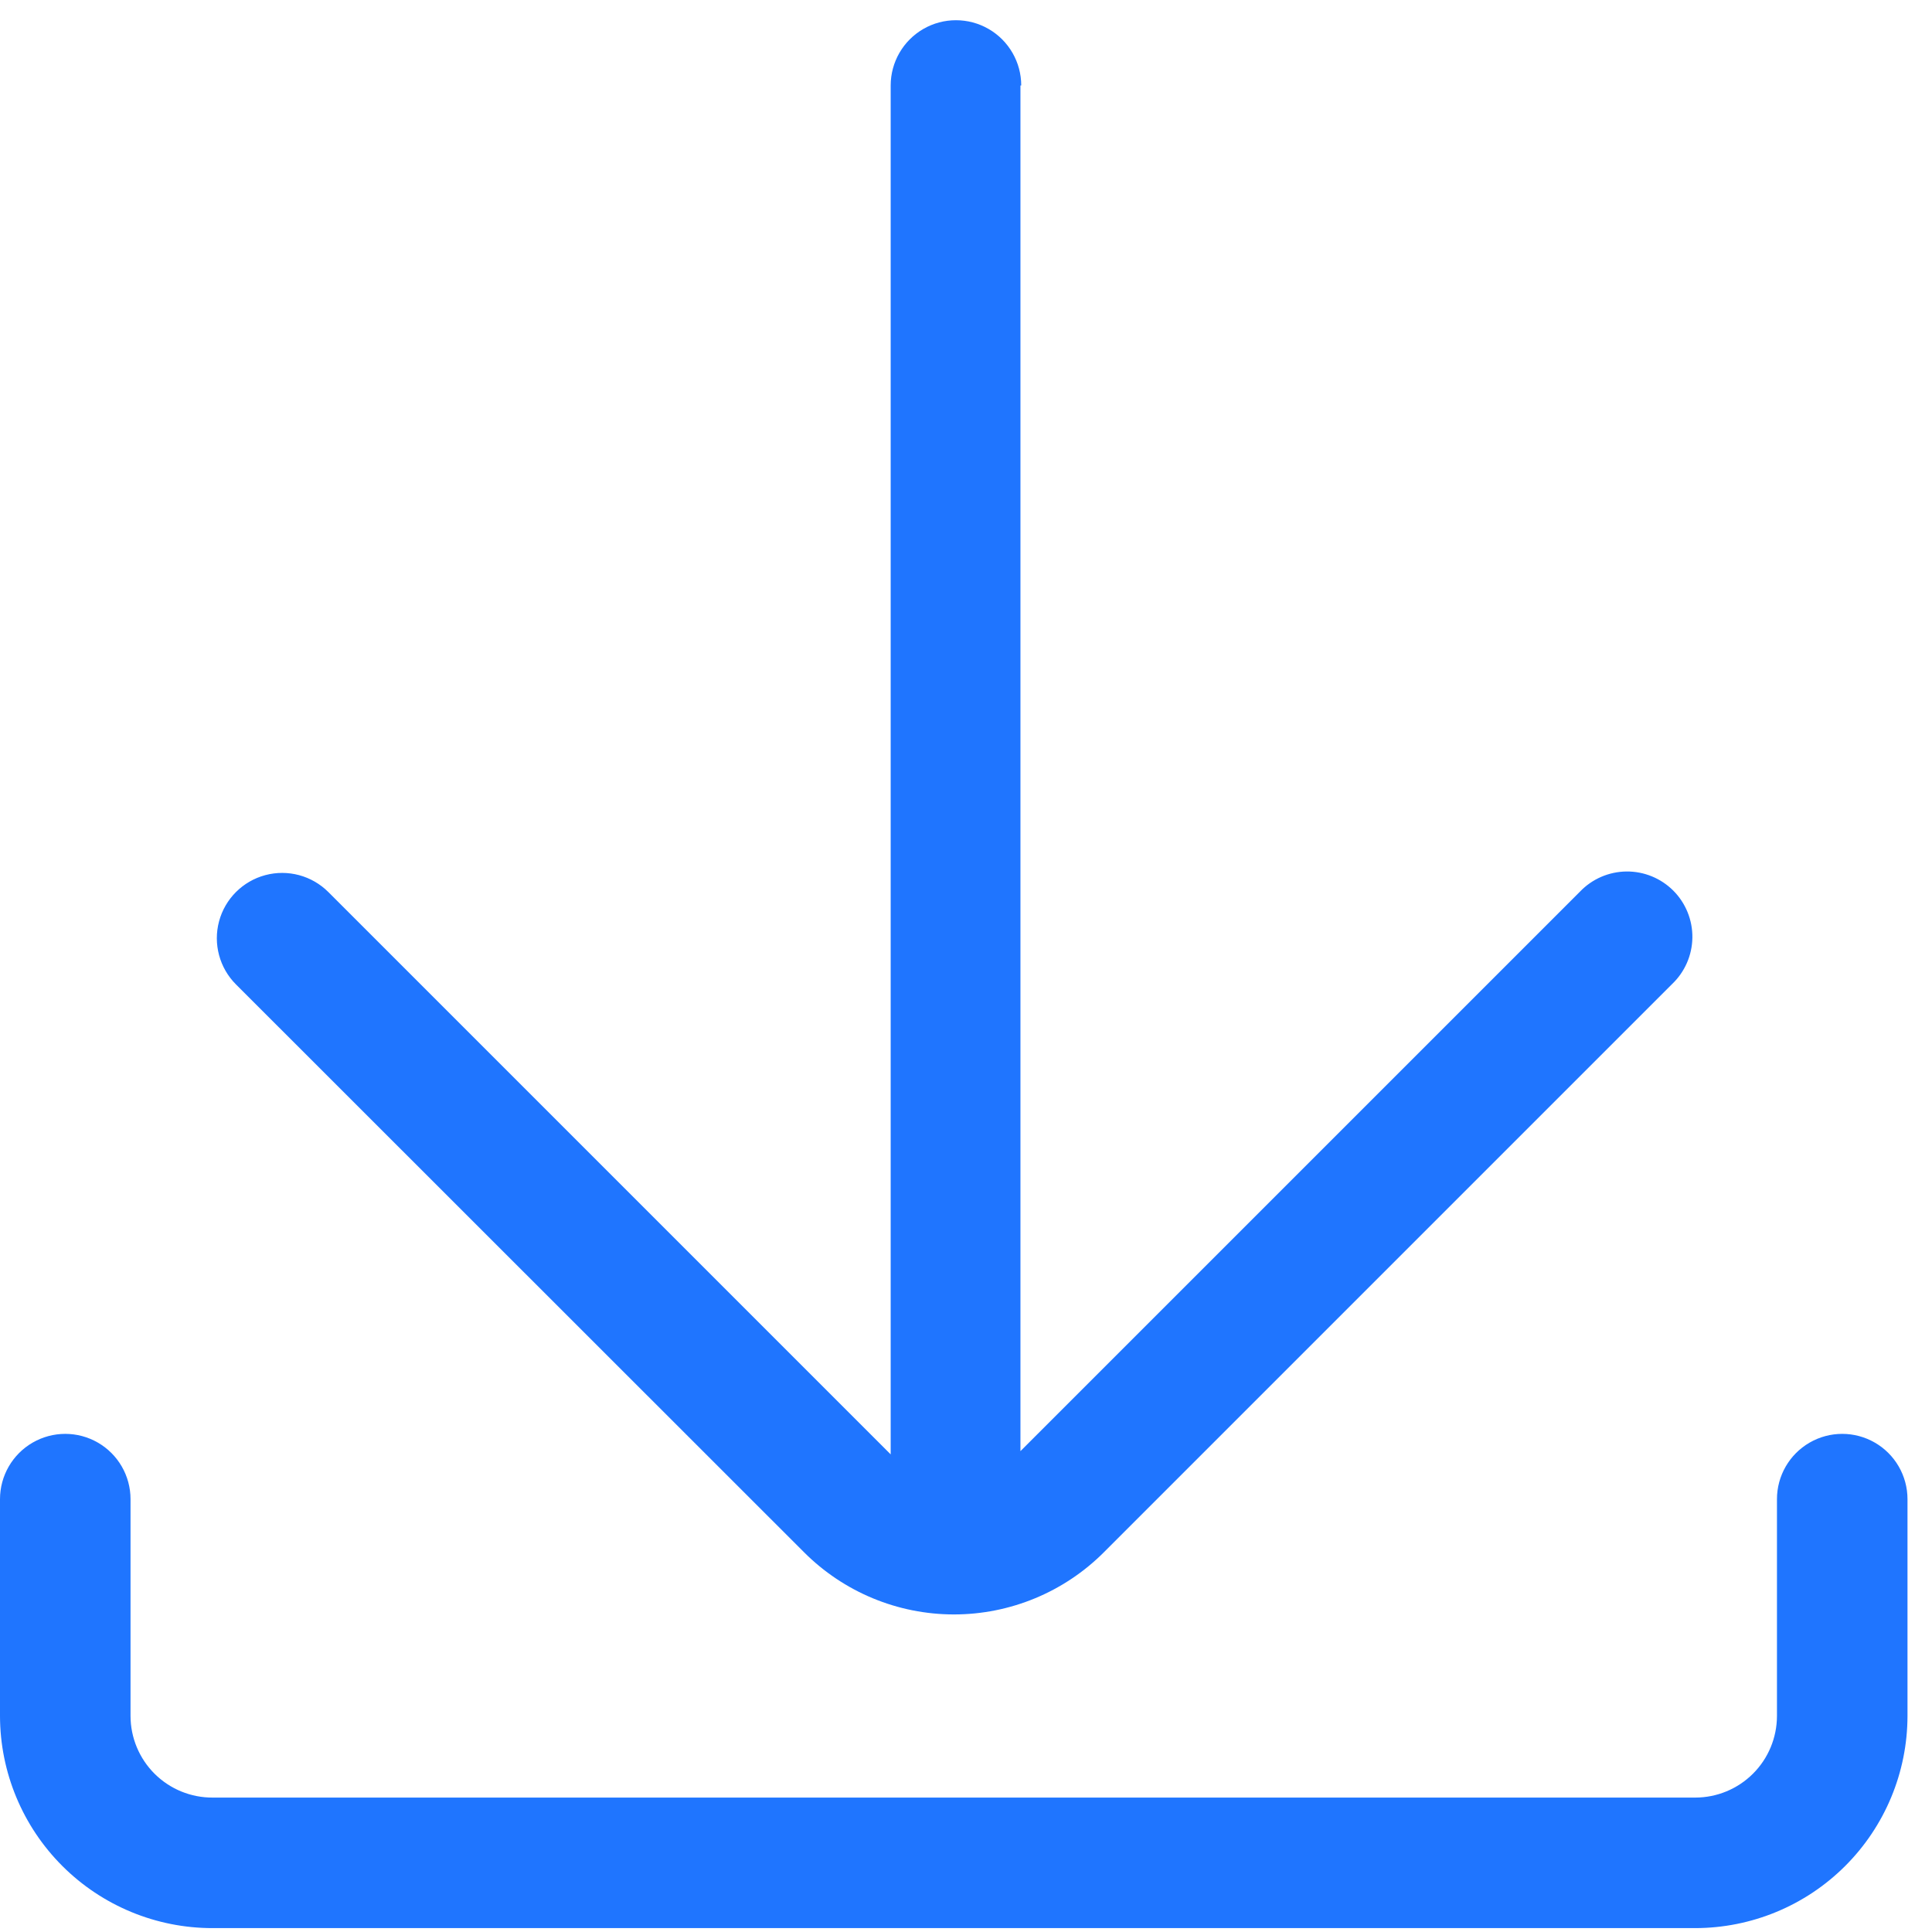 <svg width="73" height="73" viewBox="0 0 73 73" fill="none" xmlns="http://www.w3.org/2000/svg">
<path d="M38.557 3.23V54.831L59.699 33.69C60.158 33.21 60.791 32.936 61.455 32.929C62.118 32.922 62.757 33.184 63.226 33.653C63.694 34.123 63.954 34.762 63.946 35.426C63.938 36.09 63.662 36.722 63.182 37.18L41.714 58.648C40.211 60.154 38.172 61.001 36.045 61.001C33.918 61.001 31.879 60.154 30.377 58.648L8.916 37.196C8.293 36.573 8.049 35.664 8.277 34.812C8.505 33.961 9.171 33.295 10.023 33.067C10.874 32.839 11.783 33.082 12.407 33.706L33.654 54.953V3.23C33.654 2.35 34.124 1.535 34.888 1.094C35.65 0.654 36.59 0.654 37.354 1.094C38.117 1.535 38.587 2.349 38.587 3.23L38.557 3.23ZM72.074 56.645C72.074 55.764 71.604 54.95 70.841 54.509C70.078 54.068 69.138 54.068 68.375 54.509C67.612 54.95 67.142 55.764 67.142 56.645V64.84C67.14 65.658 66.814 66.442 66.235 67.019C65.656 67.597 64.871 67.921 64.053 67.921H8.036C7.216 67.925 6.428 67.603 5.845 67.025C5.263 66.447 4.934 65.66 4.932 64.84V56.645C4.932 55.764 4.462 54.95 3.699 54.509C2.936 54.068 1.996 54.068 1.233 54.509C0.47 54.95 0 55.764 0 56.645V64.84C0.004 66.968 0.853 69.007 2.36 70.51C3.866 72.012 5.908 72.856 8.036 72.853H64.053C66.179 72.851 68.217 72.007 69.72 70.505C71.224 69.003 72.071 66.965 72.074 64.84L72.074 56.645Z" fill="#1F75FF"/>
</svg>
